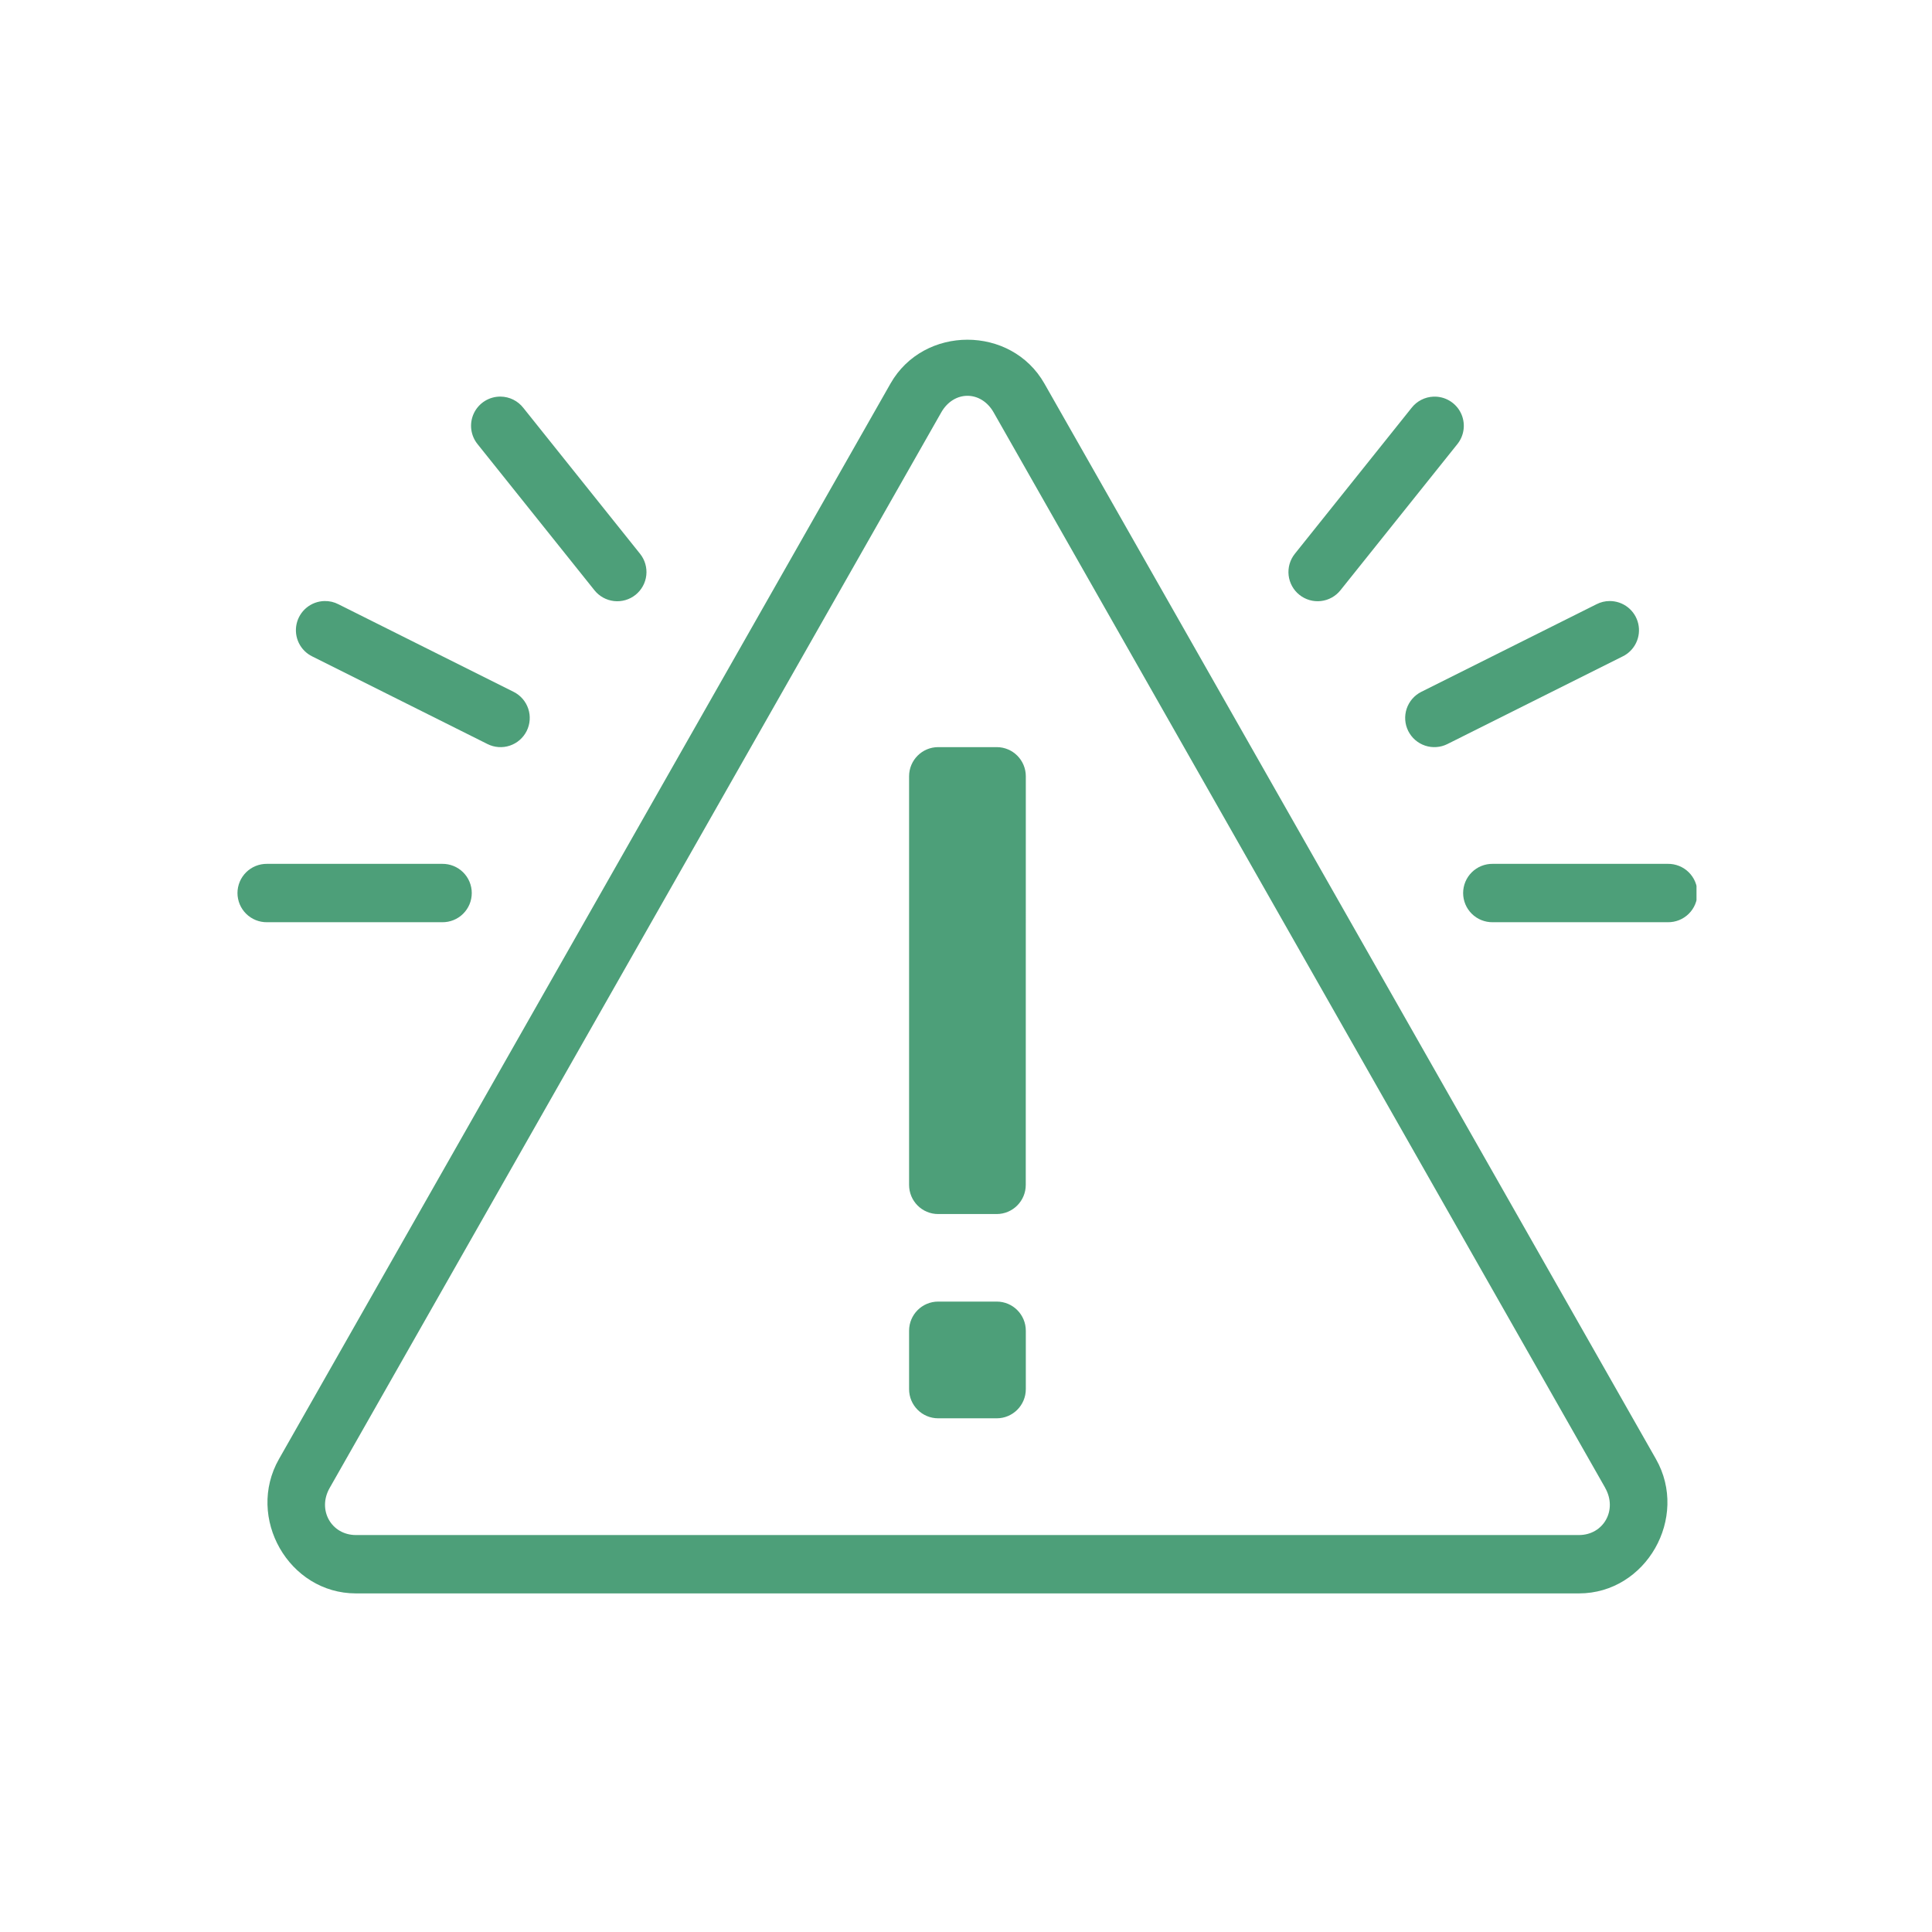 <svg xmlns="http://www.w3.org/2000/svg" xmlns:xlink="http://www.w3.org/1999/xlink" width="1080" viewBox="0 0 810 810" height="1080" preserveAspectRatio="xMidYMid meet"><defs><clipPath id="3708beb319"><path d="M 99 142 L 711.266 142 L 711.266 668.672 L 99 668.672 Z M 99 142 " clip-rule="nonzero"></path></clipPath></defs><g clip-path="url(#3708beb319)"><path fill="#4d9f79" d="M 405.605 142.426 C 392.965 142.426 380.32 148.543 373.348 160.801 L 116.945 611.742 C 103.008 636.262 121.039 668.043 149.227 668.043 L 661.988 668.043 C 690.176 668.043 708.203 636.246 694.27 611.719 L 437.867 160.801 C 430.895 148.543 418.25 142.426 405.605 142.426 Z M 405.605 165.941 C 409.781 165.941 413.957 168.27 416.598 172.918 L 673.004 623.812 L 672.98 623.812 C 678.258 633.102 672.242 643.574 661.988 643.574 L 149.227 643.574 C 138.973 643.574 132.938 633.109 138.211 623.836 L 394.613 172.918 C 397.258 168.27 401.434 165.941 405.605 165.941 Z M 209.875 166.273 C 208.707 166.262 207.562 166.41 206.441 166.723 C 205.316 167.039 204.258 167.504 203.27 168.117 C 202.277 168.734 201.395 169.477 200.613 170.348 C 199.836 171.215 199.195 172.176 198.691 173.227 C 198.188 174.281 197.844 175.383 197.652 176.535 C 197.465 177.684 197.441 178.84 197.582 179.996 C 197.727 181.156 198.027 182.27 198.488 183.344 C 198.949 184.414 199.551 185.398 200.293 186.301 L 249.23 247.473 C 249.734 248.102 250.293 248.676 250.906 249.191 C 251.523 249.711 252.18 250.164 252.887 250.555 C 253.59 250.941 254.324 251.258 255.09 251.5 C 255.859 251.742 256.641 251.91 257.441 252 C 258.238 252.09 259.039 252.098 259.84 252.031 C 260.641 251.961 261.43 251.816 262.199 251.594 C 262.973 251.367 263.719 251.07 264.43 250.703 C 265.145 250.332 265.816 249.895 266.445 249.395 C 267.07 248.891 267.645 248.332 268.164 247.715 C 268.68 247.102 269.133 246.441 269.52 245.738 C 269.91 245.031 270.223 244.297 270.465 243.531 C 270.711 242.762 270.875 241.98 270.965 241.18 C 271.051 240.383 271.062 239.582 270.992 238.781 C 270.922 237.98 270.777 237.191 270.551 236.422 C 270.328 235.648 270.031 234.906 269.66 234.191 C 269.289 233.477 268.852 232.809 268.348 232.18 L 219.41 171.004 C 218.844 170.277 218.207 169.621 217.492 169.039 C 216.777 168.457 216.008 167.957 215.184 167.551 C 214.359 167.141 213.496 166.828 212.602 166.613 C 211.707 166.398 210.797 166.285 209.875 166.273 Z M 600.98 166.297 C 599.18 166.367 597.477 166.816 595.871 167.637 C 594.27 168.461 592.914 169.582 591.805 171.004 L 542.867 232.18 C 542.363 232.809 541.93 233.477 541.559 234.191 C 541.188 234.906 540.891 235.648 540.668 236.418 C 540.445 237.191 540.297 237.977 540.23 238.777 C 540.16 239.578 540.168 240.379 540.258 241.18 C 540.348 241.977 540.512 242.758 540.758 243.527 C 541 244.293 541.312 245.027 541.703 245.73 C 542.09 246.434 542.543 247.094 543.059 247.711 C 543.578 248.324 544.148 248.883 544.777 249.383 C 545.406 249.887 546.074 250.324 546.789 250.691 C 547.504 251.062 548.246 251.359 549.016 251.582 C 549.789 251.809 550.574 251.953 551.375 252.023 C 552.176 252.09 552.977 252.082 553.777 251.992 C 554.574 251.902 555.359 251.738 556.125 251.496 C 556.891 251.25 557.625 250.938 558.328 250.547 C 559.031 250.16 559.691 249.707 560.309 249.191 C 560.922 248.672 561.48 248.102 561.984 247.473 L 610.922 186.301 C 611.672 185.387 612.277 184.387 612.738 183.301 C 613.199 182.215 613.496 181.086 613.629 179.91 C 613.766 178.738 613.73 177.57 613.523 176.41 C 613.32 175.246 612.957 174.137 612.43 173.078 C 611.906 172.02 611.242 171.059 610.438 170.195 C 609.633 169.332 608.723 168.598 607.707 167.996 C 606.691 167.395 605.613 166.949 604.469 166.66 C 603.324 166.371 602.16 166.25 600.98 166.297 Z M 136.012 251.988 C 135.332 252.004 134.656 252.078 133.984 252.207 C 133.316 252.336 132.66 252.516 132.023 252.754 C 131.383 252.992 130.77 253.281 130.18 253.625 C 129.586 253.965 129.027 254.352 128.504 254.785 C 127.977 255.219 127.492 255.695 127.043 256.211 C 126.598 256.727 126.199 257.273 125.844 257.855 C 125.488 258.438 125.184 259.047 124.93 259.68 C 124.68 260.312 124.48 260.961 124.336 261.629 C 124.191 262.297 124.102 262.969 124.07 263.648 C 124.039 264.332 124.062 265.012 124.145 265.688 C 124.227 266.363 124.363 267.031 124.555 267.684 C 124.75 268.34 124.996 268.973 125.293 269.586 C 125.594 270.199 125.941 270.781 126.336 271.336 C 126.734 271.891 127.172 272.41 127.656 272.891 C 128.141 273.371 128.66 273.809 129.215 274.203 C 129.773 274.598 130.355 274.945 130.969 275.238 L 204.379 311.945 C 205.098 312.305 205.844 312.59 206.621 312.805 C 207.395 313.016 208.184 313.152 208.984 313.211 C 209.789 313.27 210.586 313.246 211.387 313.148 C 212.184 313.047 212.965 312.871 213.727 312.617 C 214.488 312.363 215.219 312.035 215.918 311.637 C 216.617 311.242 217.27 310.777 217.879 310.25 C 218.484 309.727 219.035 309.145 219.527 308.508 C 220.02 307.875 220.449 307.195 220.809 306.477 C 221.168 305.758 221.453 305.012 221.664 304.234 C 221.879 303.461 222.012 302.672 222.066 301.871 C 222.125 301.066 222.102 300.27 222.004 299.469 C 221.902 298.672 221.723 297.895 221.469 297.129 C 221.215 296.367 220.887 295.637 220.488 294.938 C 220.09 294.242 219.629 293.59 219.102 292.98 C 218.574 292.375 217.992 291.824 217.355 291.332 C 216.719 290.84 216.043 290.414 215.324 290.055 L 141.914 253.352 C 140.062 252.395 138.098 251.941 136.012 251.988 Z M 674.82 251.988 C 672.871 252.004 671.031 252.457 669.301 253.352 L 595.891 290.055 C 595.172 290.414 594.496 290.84 593.859 291.332 C 593.227 291.824 592.645 292.375 592.117 292.98 C 591.59 293.59 591.129 294.242 590.73 294.941 C 590.332 295.637 590.004 296.367 589.75 297.129 C 589.496 297.895 589.32 298.672 589.219 299.469 C 589.117 300.266 589.094 301.066 589.152 301.867 C 589.211 302.672 589.344 303.457 589.555 304.234 C 589.77 305.008 590.055 305.758 590.414 306.477 C 590.773 307.195 591.199 307.871 591.691 308.504 C 592.184 309.141 592.734 309.723 593.344 310.246 C 593.949 310.773 594.602 311.234 595.301 311.633 C 596 312.031 596.73 312.359 597.492 312.613 C 598.254 312.867 599.035 313.043 599.832 313.145 C 600.629 313.242 601.43 313.266 602.23 313.207 C 603.031 313.152 603.82 313.016 604.594 312.805 C 605.371 312.59 606.117 312.305 606.836 311.945 L 680.242 275.238 C 680.863 274.941 681.457 274.59 682.02 274.188 C 682.578 273.789 683.102 273.344 683.59 272.855 C 684.078 272.367 684.52 271.84 684.914 271.277 C 685.312 270.715 685.66 270.121 685.957 269.496 C 686.254 268.875 686.496 268.234 686.688 267.57 C 686.875 266.906 687.008 266.23 687.082 265.547 C 687.156 264.859 687.172 264.172 687.129 263.484 C 687.09 262.797 686.988 262.117 686.832 261.445 C 686.676 260.773 686.465 260.121 686.195 259.484 C 685.93 258.848 685.609 258.238 685.242 257.656 C 684.871 257.074 684.453 256.527 683.992 256.016 C 683.527 255.504 683.027 255.035 682.484 254.609 C 681.941 254.184 681.367 253.805 680.762 253.477 C 680.156 253.145 679.527 252.871 678.875 252.648 C 678.223 252.426 677.555 252.258 676.875 252.148 C 676.195 252.035 675.508 251.984 674.82 251.988 Z M 393.348 313.234 C 386.594 313.234 381.137 318.715 381.137 325.469 L 381.137 496.758 C 381.137 503.508 386.559 508.992 393.324 508.992 L 417.844 508.992 C 424.594 508.992 430.055 503.508 430.055 496.758 L 430.078 325.469 C 430.078 318.715 424.633 313.234 417.867 313.234 Z M 111.973 362.172 C 111.164 362.164 110.359 362.23 109.562 362.379 C 108.766 362.527 107.988 362.754 107.238 363.055 C 106.484 363.355 105.77 363.73 105.094 364.176 C 104.414 364.621 103.785 365.125 103.211 365.695 C 102.633 366.266 102.117 366.887 101.664 367.555 C 101.207 368.227 100.824 368.938 100.512 369.688 C 100.199 370.434 99.965 371.207 99.805 372 C 99.645 372.793 99.562 373.598 99.562 374.41 C 99.562 375.219 99.645 376.023 99.805 376.816 C 99.965 377.613 100.199 378.383 100.512 379.133 C 100.824 379.879 101.207 380.59 101.664 381.262 C 102.117 381.934 102.633 382.551 103.211 383.121 C 103.785 383.691 104.414 384.199 105.094 384.641 C 105.77 385.086 106.484 385.461 107.238 385.762 C 107.988 386.062 108.766 386.289 109.562 386.438 C 110.359 386.586 111.164 386.656 111.973 386.645 L 185.383 386.645 C 186.191 386.656 186.996 386.586 187.793 386.438 C 188.59 386.289 189.363 386.062 190.117 385.762 C 190.871 385.461 191.586 385.086 192.262 384.641 C 192.941 384.199 193.57 383.691 194.145 383.121 C 194.723 382.551 195.238 381.934 195.691 381.262 C 196.148 380.59 196.531 379.879 196.844 379.133 C 197.156 378.383 197.391 377.613 197.551 376.816 C 197.711 376.023 197.789 375.219 197.789 374.41 C 197.789 373.598 197.711 372.793 197.551 372 C 197.391 371.207 197.156 370.434 196.844 369.688 C 196.531 368.938 196.148 368.227 195.691 367.555 C 195.238 366.887 194.723 366.266 194.145 365.695 C 193.57 365.125 192.941 364.621 192.262 364.176 C 191.586 363.73 190.871 363.355 190.117 363.055 C 189.363 362.754 188.59 362.527 187.793 362.379 C 186.996 362.23 186.191 362.164 185.383 362.172 Z M 625.832 362.172 C 625.023 362.164 624.219 362.23 623.422 362.379 C 622.625 362.527 621.852 362.754 621.098 363.055 C 620.344 363.355 619.629 363.73 618.953 364.176 C 618.273 364.621 617.645 365.125 617.07 365.695 C 616.492 366.266 615.977 366.887 615.523 367.555 C 615.066 368.227 614.684 368.938 614.371 369.688 C 614.059 370.434 613.824 371.207 613.664 372 C 613.504 372.797 613.422 373.598 613.422 374.41 C 613.422 375.219 613.504 376.023 613.664 376.816 C 613.824 377.613 614.059 378.383 614.371 379.133 C 614.684 379.879 615.066 380.59 615.523 381.262 C 615.977 381.934 616.492 382.551 617.07 383.121 C 617.645 383.691 618.273 384.199 618.953 384.641 C 619.629 385.086 620.344 385.461 621.098 385.762 C 621.852 386.062 622.625 386.289 623.422 386.438 C 624.219 386.586 625.023 386.656 625.832 386.645 L 699.242 386.645 C 700.051 386.656 700.855 386.586 701.652 386.438 C 702.449 386.289 703.223 386.062 703.977 385.762 C 704.73 385.461 705.445 385.086 706.121 384.641 C 706.801 384.199 707.43 383.691 708.004 383.121 C 708.582 382.551 709.098 381.934 709.551 381.262 C 710.008 380.59 710.391 379.879 710.703 379.133 C 711.016 378.383 711.25 377.613 711.41 376.816 C 711.57 376.023 711.652 375.219 711.652 374.41 C 711.652 373.598 711.57 372.797 711.41 372 C 711.25 371.207 711.016 370.434 710.703 369.688 C 710.391 368.938 710.008 368.227 709.551 367.555 C 709.098 366.887 708.582 366.266 708.004 365.695 C 707.43 365.125 706.801 364.621 706.121 364.176 C 705.445 363.73 704.73 363.355 703.977 363.055 C 703.223 362.754 702.449 362.527 701.652 362.379 C 700.855 362.23 700.051 362.164 699.242 362.172 Z M 393.348 545.695 C 386.594 545.695 381.137 551.176 381.137 557.93 L 381.137 582.398 C 381.137 589.152 386.582 594.633 393.348 594.633 L 417.867 594.633 C 424.621 594.633 430.078 589.152 430.078 582.398 L 430.078 557.93 C 430.078 551.176 424.633 545.695 417.867 545.695 Z M 393.348 545.695 " fill-opacity="1" fill-rule="nonzero"></path></g></svg>
